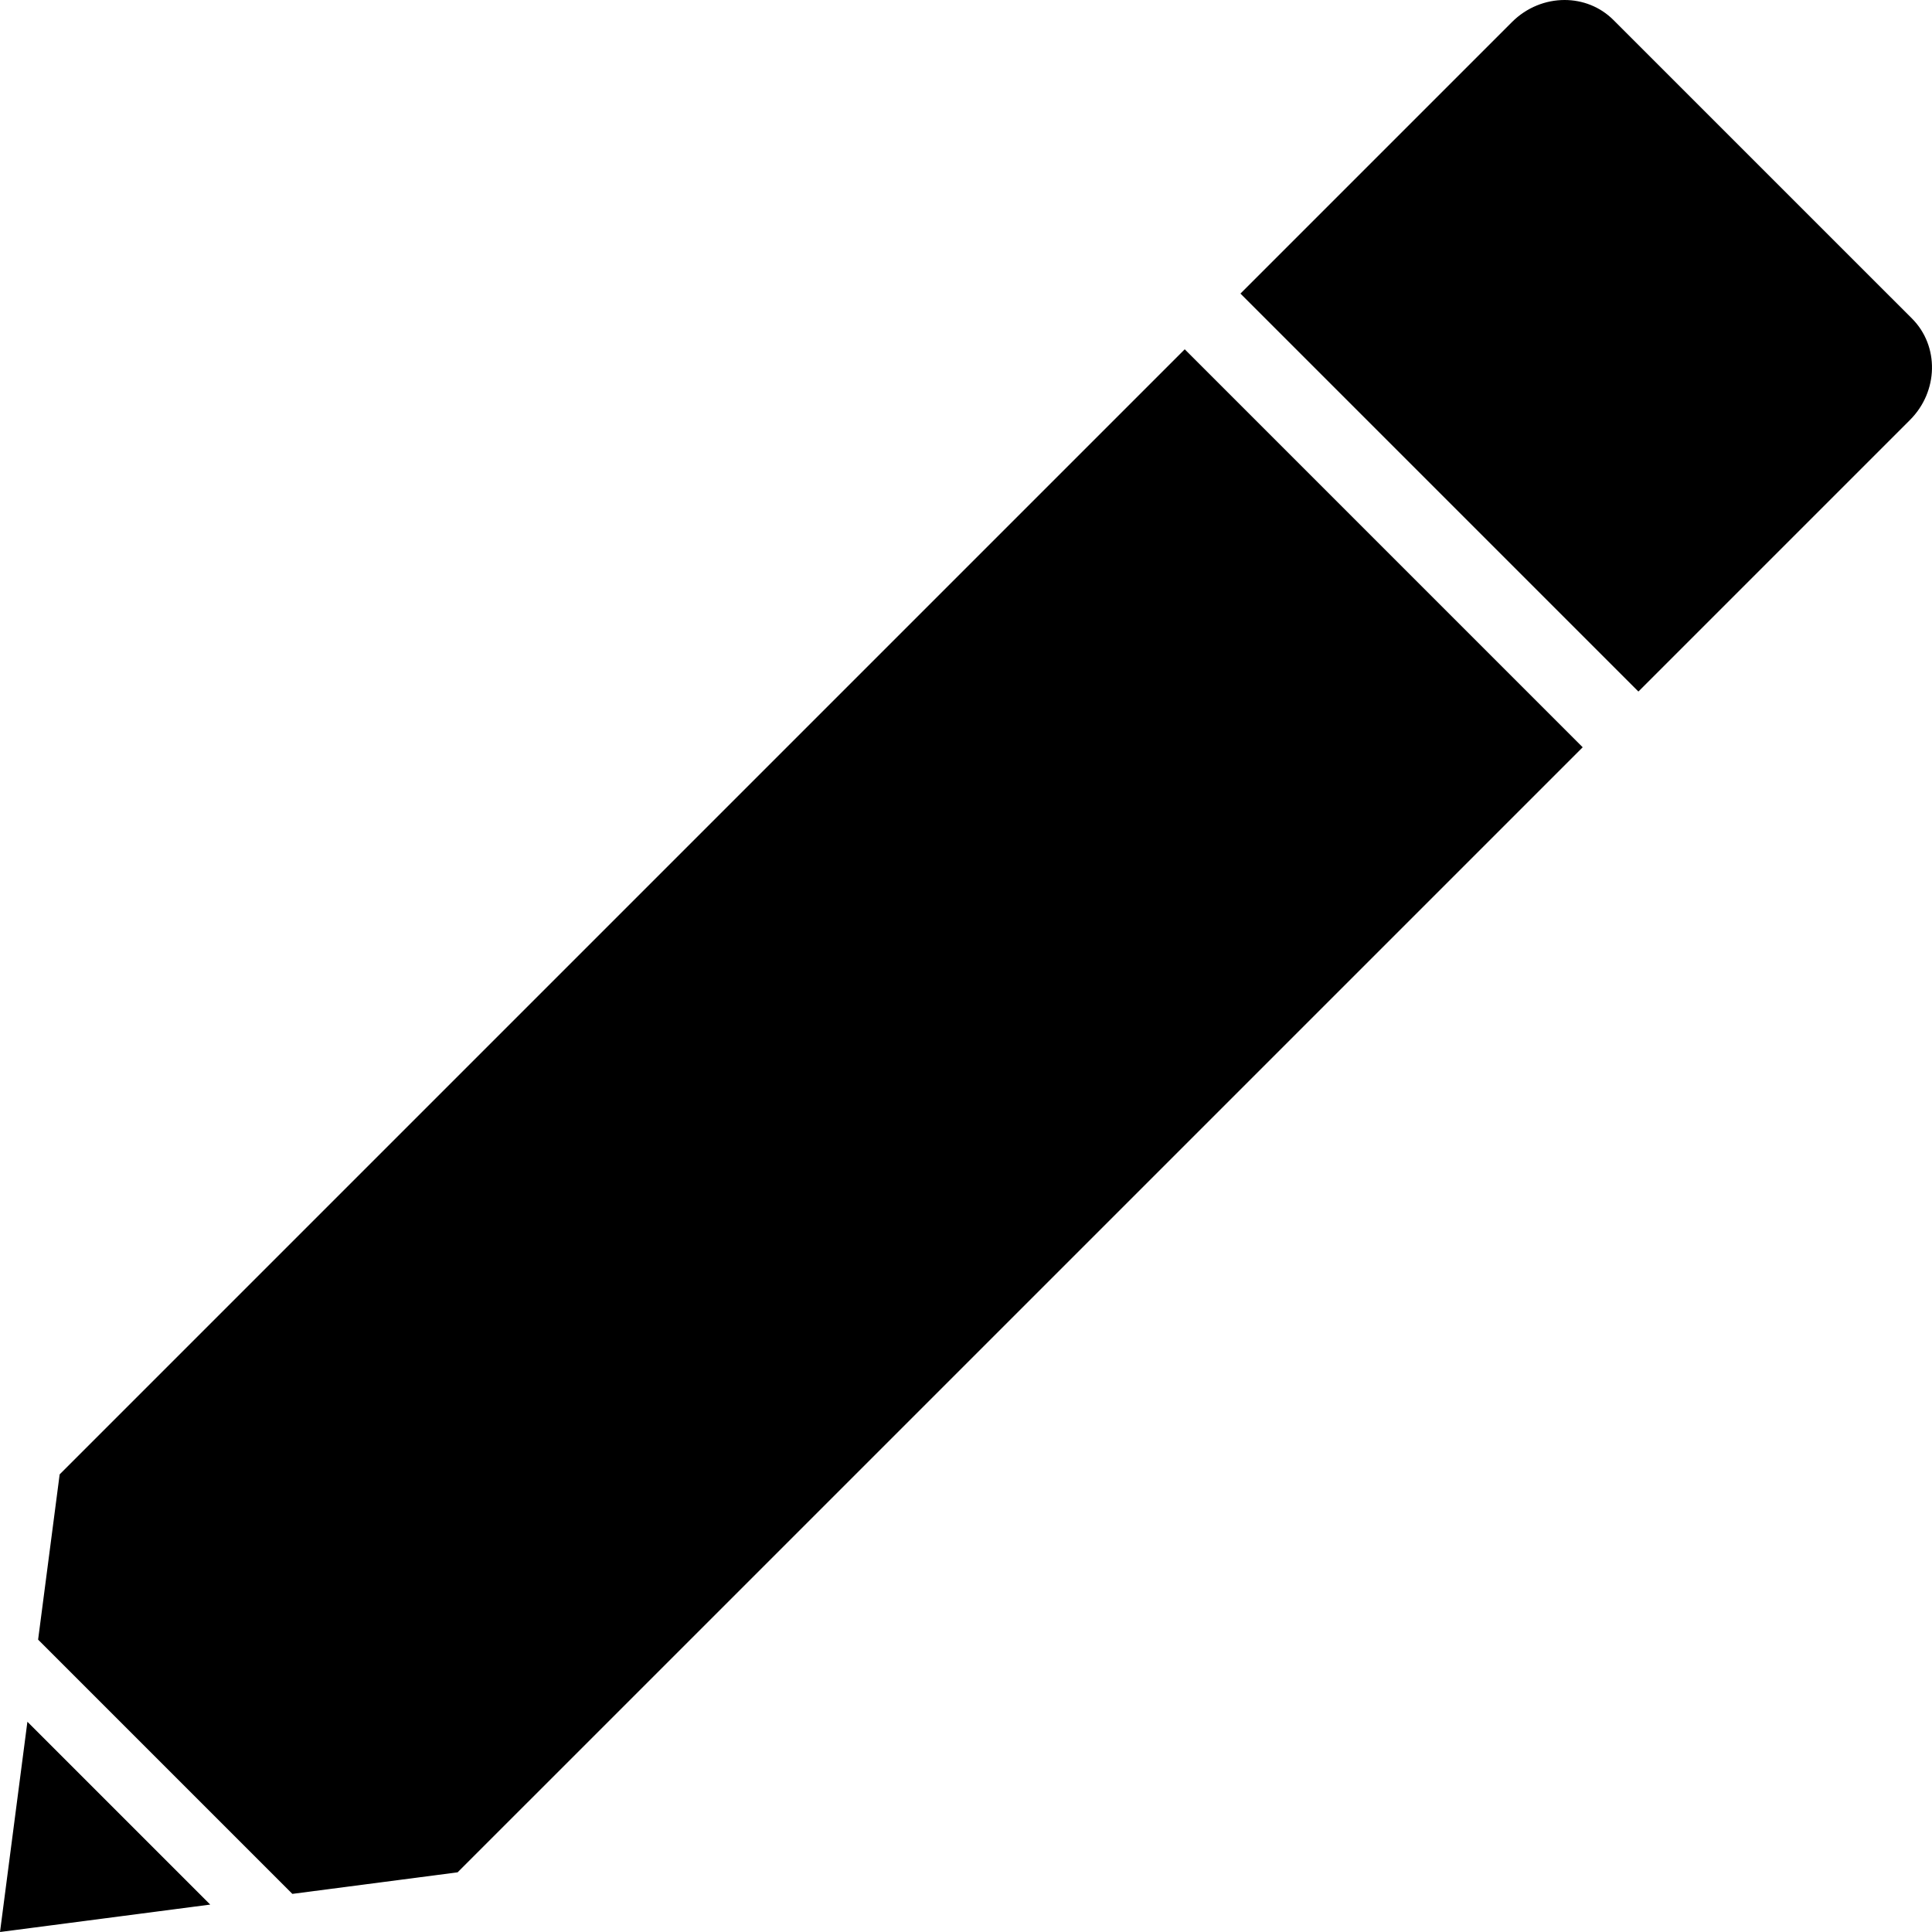 <?xml version="1.0" encoding="iso-8859-1"?>
<!-- Uploaded to: SVG Repo, www.svgrepo.com, Generator: SVG Repo Mixer Tools -->
<!DOCTYPE svg PUBLIC "-//W3C//DTD SVG 1.1//EN" "http://www.w3.org/Graphics/SVG/1.1/DTD/svg11.dtd">
<svg fill="#000000" version="1.1" id="Capa_1" xmlns="http://www.w3.org/2000/svg" xmlns:xlink="http://www.w3.org/1999/xlink" 
	 width="800px" height="800px" viewBox="0 0 540.329 540.329"
	 xml:space="preserve">
<g>
	<g>
		<polygon points="0.002,540.329 58.797,532.66 7.664,481.528 		"/>
		<polygon points="16.685,412.341 10.657,458.56 81.765,529.668 127.983,523.64 442.637,208.992 331.338,97.688 		"/>
		<path d="M451.248,5.606C447.502,1.861,442.57,0,437.57,0c-5.264,0-10.6,2.062-14.701,6.157L346.92,82.106l111.299,111.298
			l75.949-75.949c7.992-7.986,8.236-20.698,0.557-28.378L451.248,5.606z"/>
	</g>
</g>
</svg>
